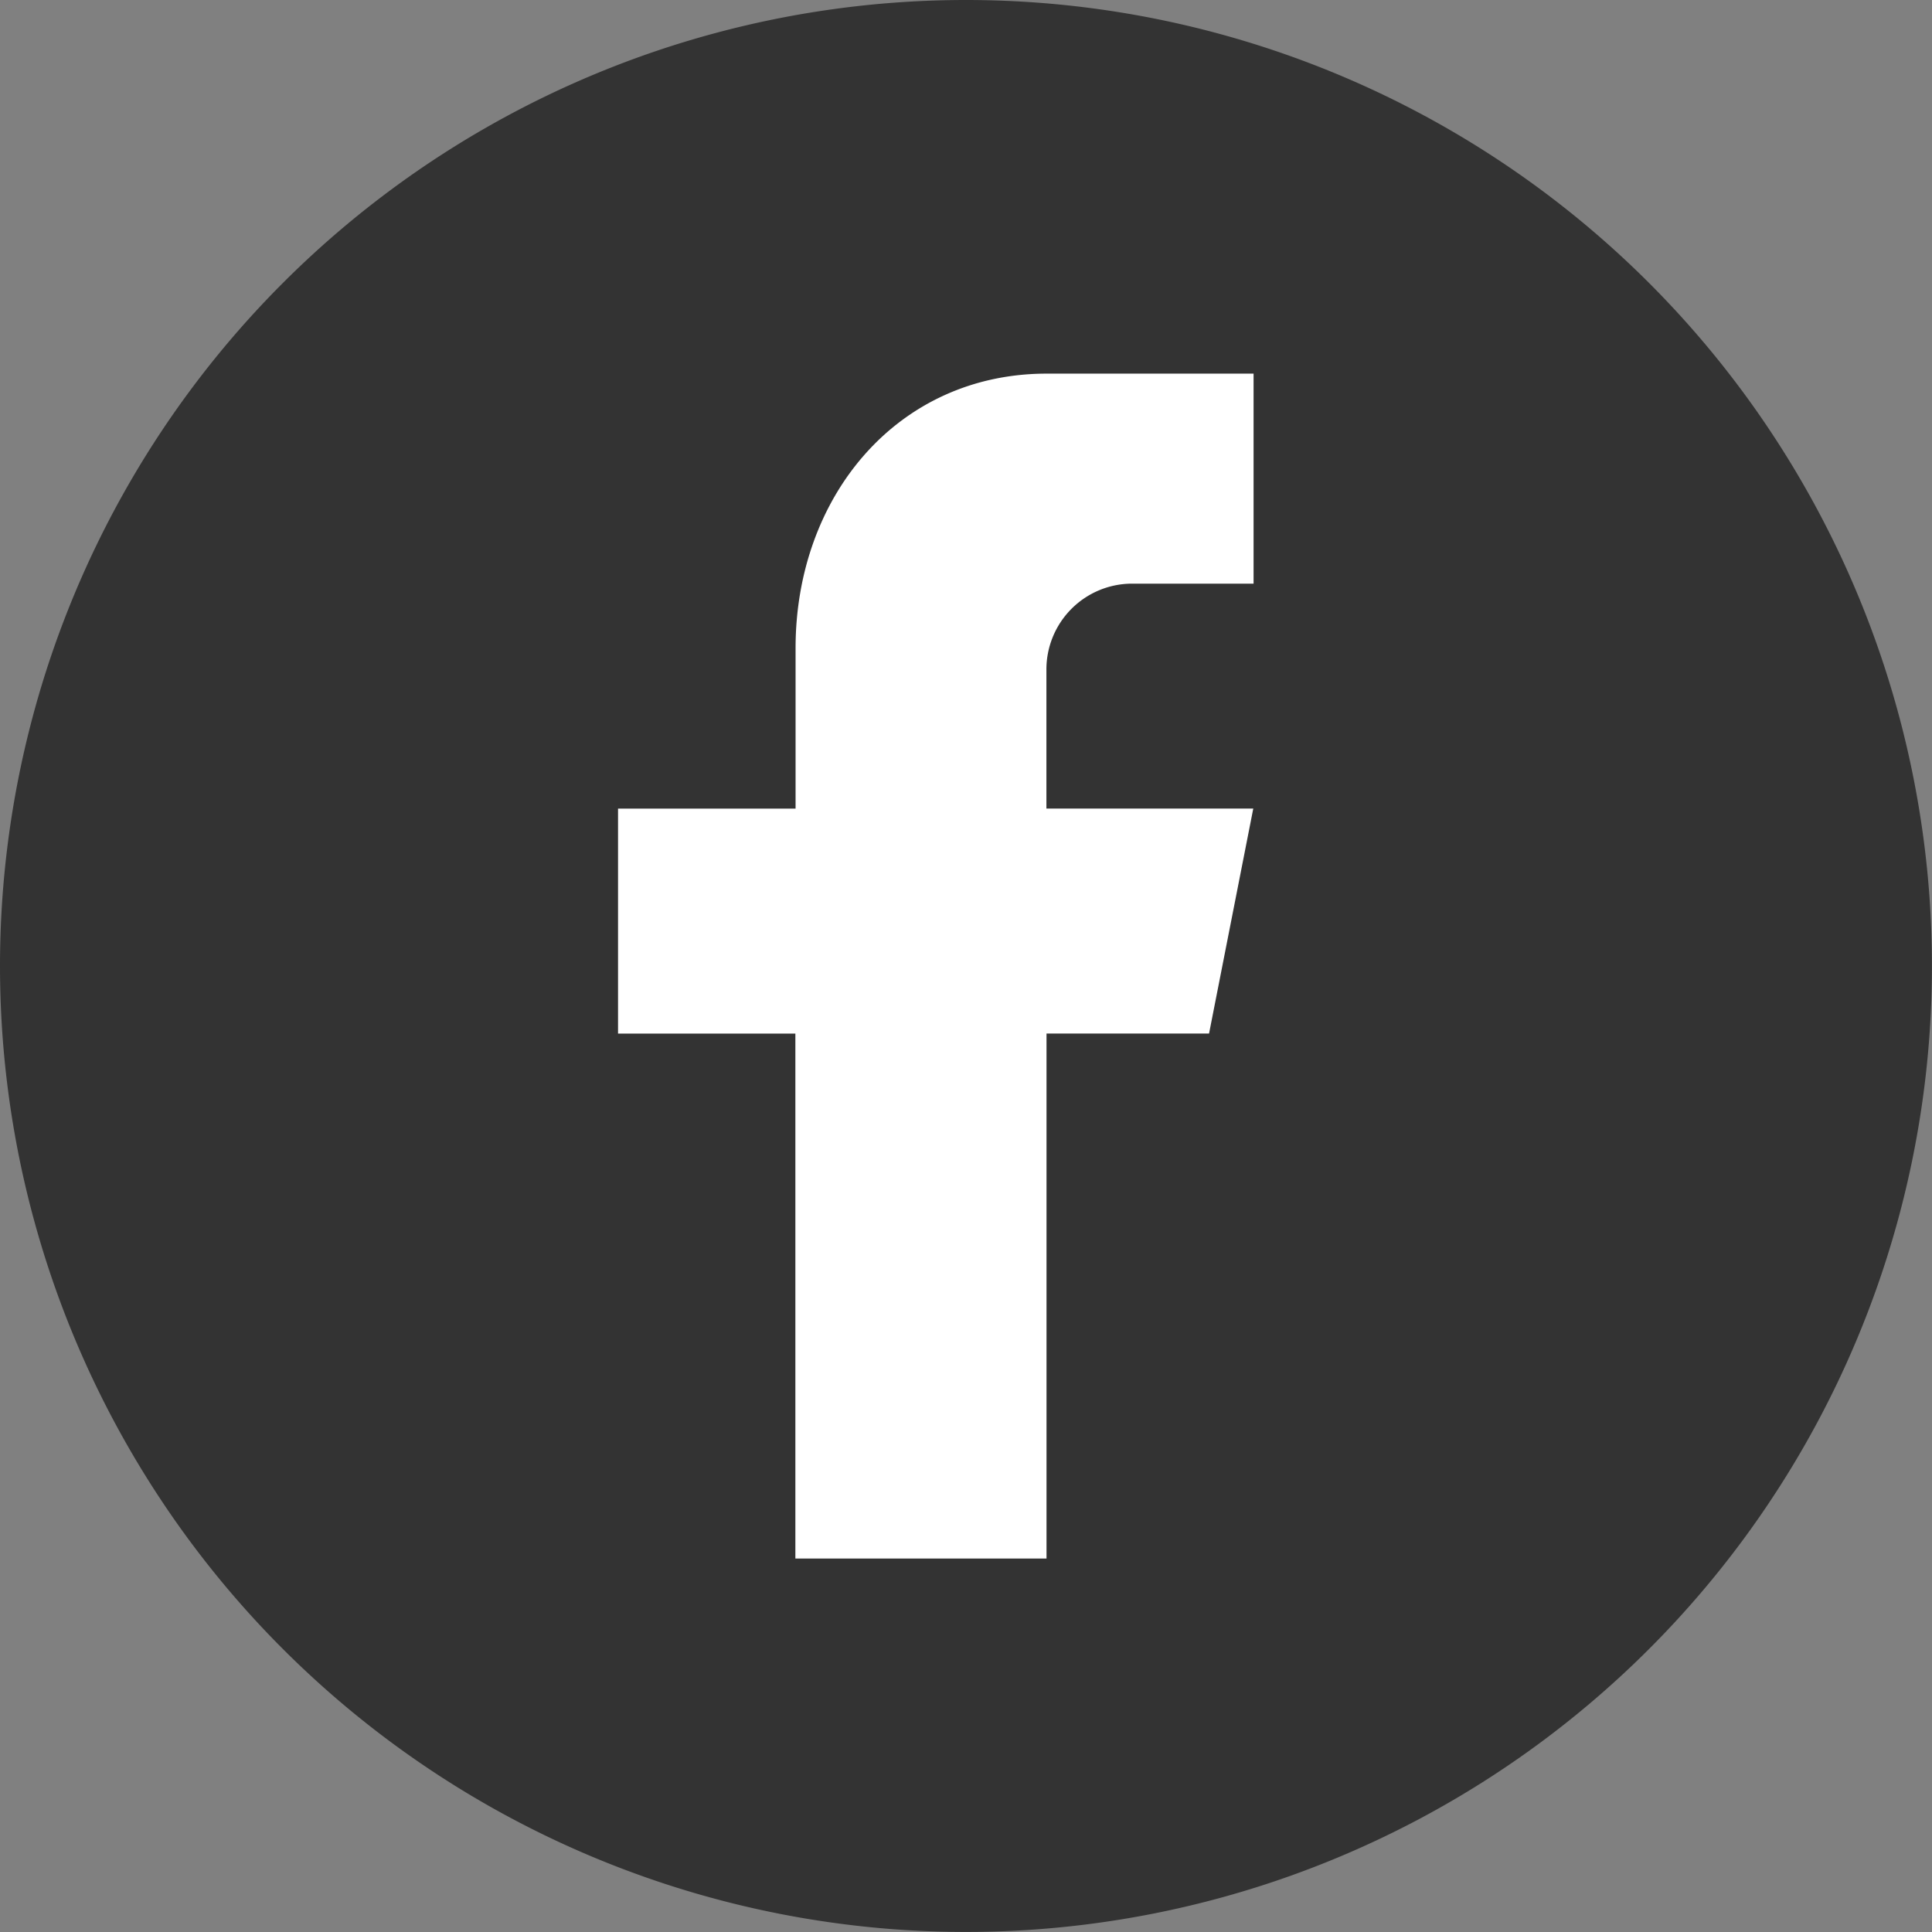 <svg data-name="グループ 6798" xmlns="http://www.w3.org/2000/svg" width="39.319" height="39.319"><rect width="100%" height="100%" fill="#808080" stroke="none"/><path data-name="楕円形 3" d="M19.659 0A19.659 19.659 0 110 19.659 19.659 19.659 0 0119.659 0z" fill="#333"/><path data-name="パス 3" d="M23.034 11.878h2.478V7.604h-4.21c-3.039 0-5.111 2.5-5.111 5.587v3.265h-3.613v4.579h3.609v10.683h5.111V21.034h3.308l.9-4.579h-4.21v-2.82a1.746 1.746 0 011.738-1.757z" fill="#fff"/></svg>